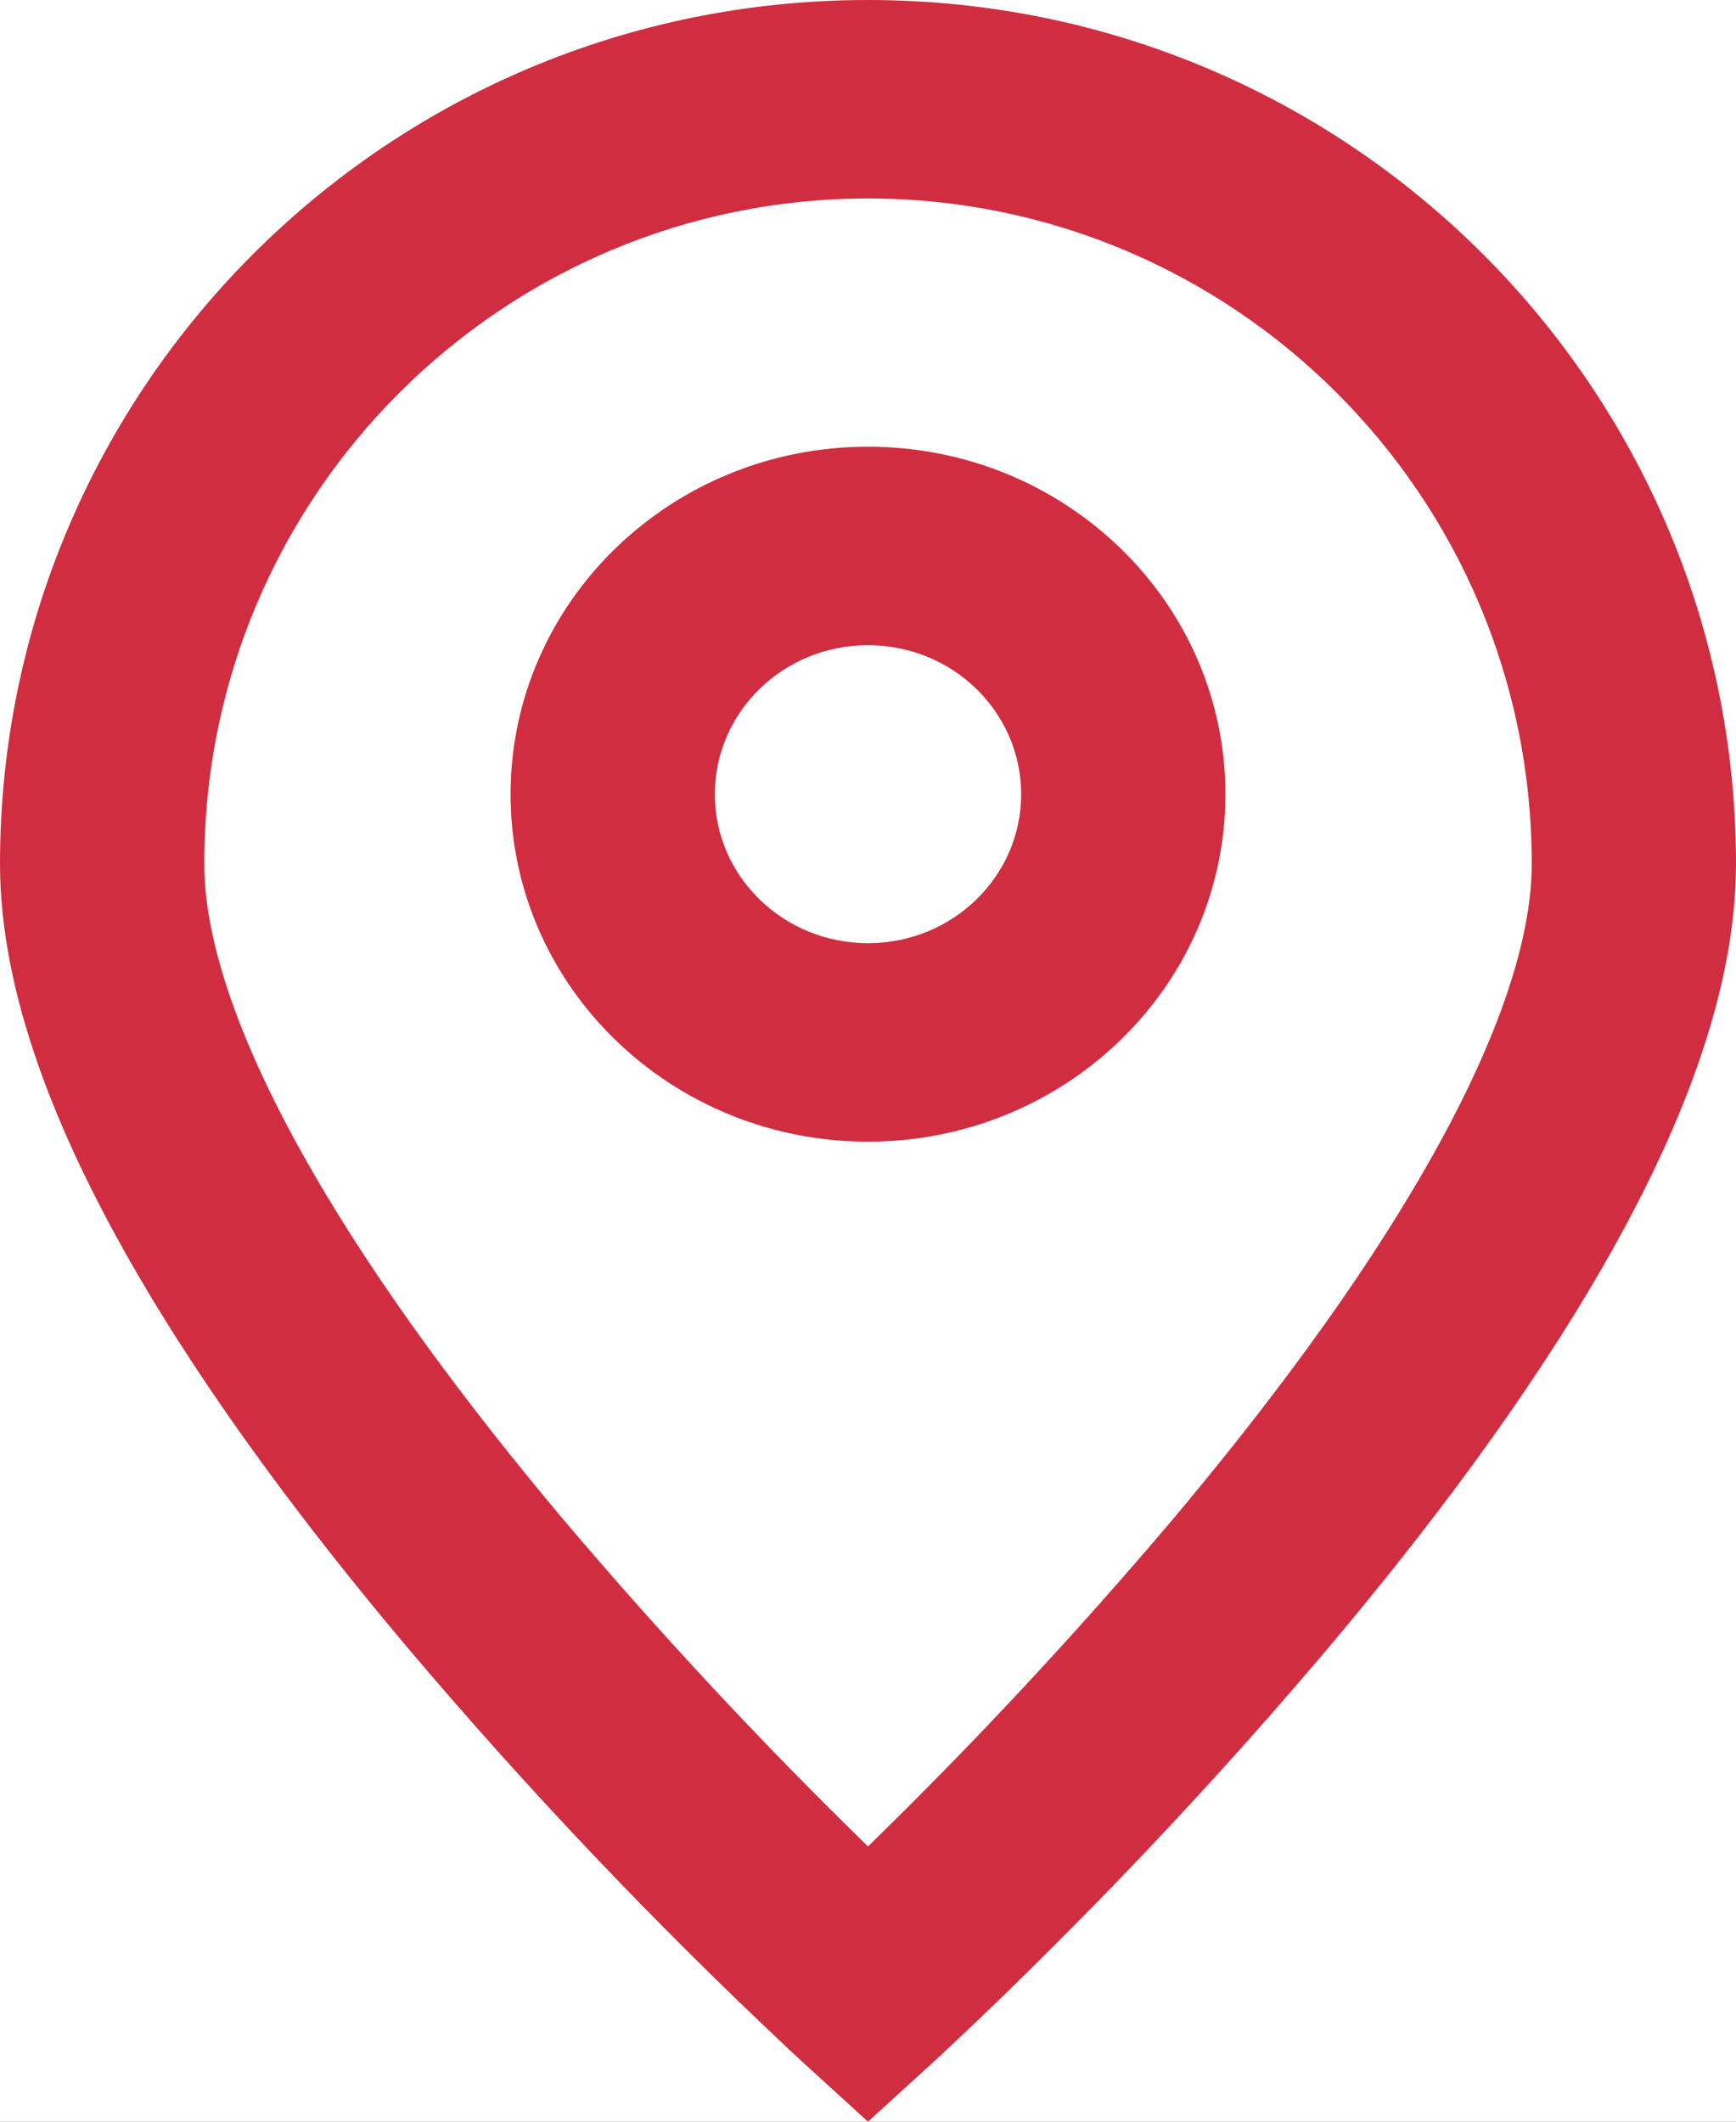 <?xml version="1.0" encoding="UTF-8"?>
<svg width="9px" height="11px" viewBox="0 0 9 11" version="1.1" xmlns="http://www.w3.org/2000/svg" xmlns:xlink="http://www.w3.org/1999/xlink">
    <title>location</title>
    <defs>
        <polygon id="path-1" points="0 0 390 0 390 1201 0 1201"></polygon>
        <rect id="path-3" x="0" y="0" width="340" height="203" rx="5"></rect>
        <filter x="-1.9%" y="-2.7%" width="103.8%" height="106.4%" filterUnits="objectBoundingBox" id="filter-4">
            <feOffset dx="0" dy="1" in="SourceAlpha" result="shadowOffsetOuter1"></feOffset>
            <feGaussianBlur stdDeviation="2" in="shadowOffsetOuter1" result="shadowBlurOuter1"></feGaussianBlur>
            <feColorMatrix values="0 0 0 0 0   0 0 0 0 0   0 0 0 0 0  0 0 0 0.101 0" type="matrix" in="shadowBlurOuter1"></feColorMatrix>
        </filter>
    </defs>
    <g id="页面-1" stroke="none" stroke-width="1" fill="none" fill-rule="evenodd">
        <g id="联系方式" transform="translate(-37, -492)">
            <rect fill="#FFFFFF" x="0" y="0" width="375" height="812"></rect>
            <g id="bg_pattern_pc_01" transform="translate(0, -2)" opacity="0.7">
                <g id="Clipped">
                    <mask id="mask-2" fill="white">
                        <use xlink:href="#path-1"></use>
                    </mask>
                    <g id="路径"></g>
                    <g id="编组" mask="url(#mask-2)">
                        <g transform="translate(2.581, 24.738)"></g>
                    </g>
                </g>
            </g>
            <g id="编组-4" transform="translate(18, 322)">
                <g id="矩形">
                    <use fill="black" fill-opacity="1" filter="url(#filter-4)" xlink:href="#path-3"></use>
                    <use fill="#FFFFFF" fill-rule="evenodd" xlink:href="#path-3"></use>
                </g>
                <g id="编组-3备份" transform="translate(17, 120)" fill="#D12D41" fill-rule="nonzero">
                    <g id="location" transform="translate(2, 50)">
                        <path d="M1.059,4.479 C1.059,2.561 2.613,1.029 4.5,1.029 C6.387,1.029 7.941,2.561 7.941,4.479 C7.941,4.893 7.747,5.436 7.388,6.06 C7.037,6.672 6.562,7.304 6.076,7.882 C5.578,8.47 5.053,9.034 4.5,9.573 C3.947,9.034 3.422,8.47 2.924,7.882 C2.438,7.304 1.963,6.672 1.612,6.06 C1.253,5.436 1.059,4.893 1.059,4.479 L1.059,4.479 Z M4.137,10.669 L4.5,10.294 L4.863,10.669 L4.5,11 L4.137,10.669 Z M4.137,10.669 L4.5,10.294 L4.863,10.669 L4.864,10.668 L4.866,10.665 L4.876,10.657 L4.911,10.624 C5.111,10.437 5.308,10.245 5.501,10.051 C5.987,9.564 6.452,9.058 6.895,8.533 C7.402,7.931 7.919,7.247 8.312,6.563 C8.698,5.891 9,5.16 9,4.479 C9,2.018 6.999,0 4.5,0 C2.001,0 0,2.018 0,4.479 C0,5.16 0.302,5.891 0.688,6.563 C1.081,7.247 1.598,7.931 2.105,8.533 C2.725,9.267 3.387,9.965 4.089,10.624 L4.105,10.639 L4.124,10.657 L4.134,10.665 L4.136,10.668 L4.137,10.669 L4.137,10.669 Z M3.706,4.118 C3.706,3.691 4.061,3.345 4.5,3.345 C4.939,3.345 5.294,3.691 5.294,4.118 C5.294,4.544 4.939,4.89 4.5,4.89 C4.061,4.89 3.706,4.544 3.706,4.118 Z M4.5,2.316 C3.477,2.316 2.647,3.123 2.647,4.118 C2.647,5.112 3.477,5.919 4.5,5.919 C5.523,5.919 6.353,5.112 6.353,4.118 C6.353,3.123 5.523,2.316 4.5,2.316 Z" id="形状"></path>
                    </g>
                </g>
            </g>
        </g>
    </g>
</svg>